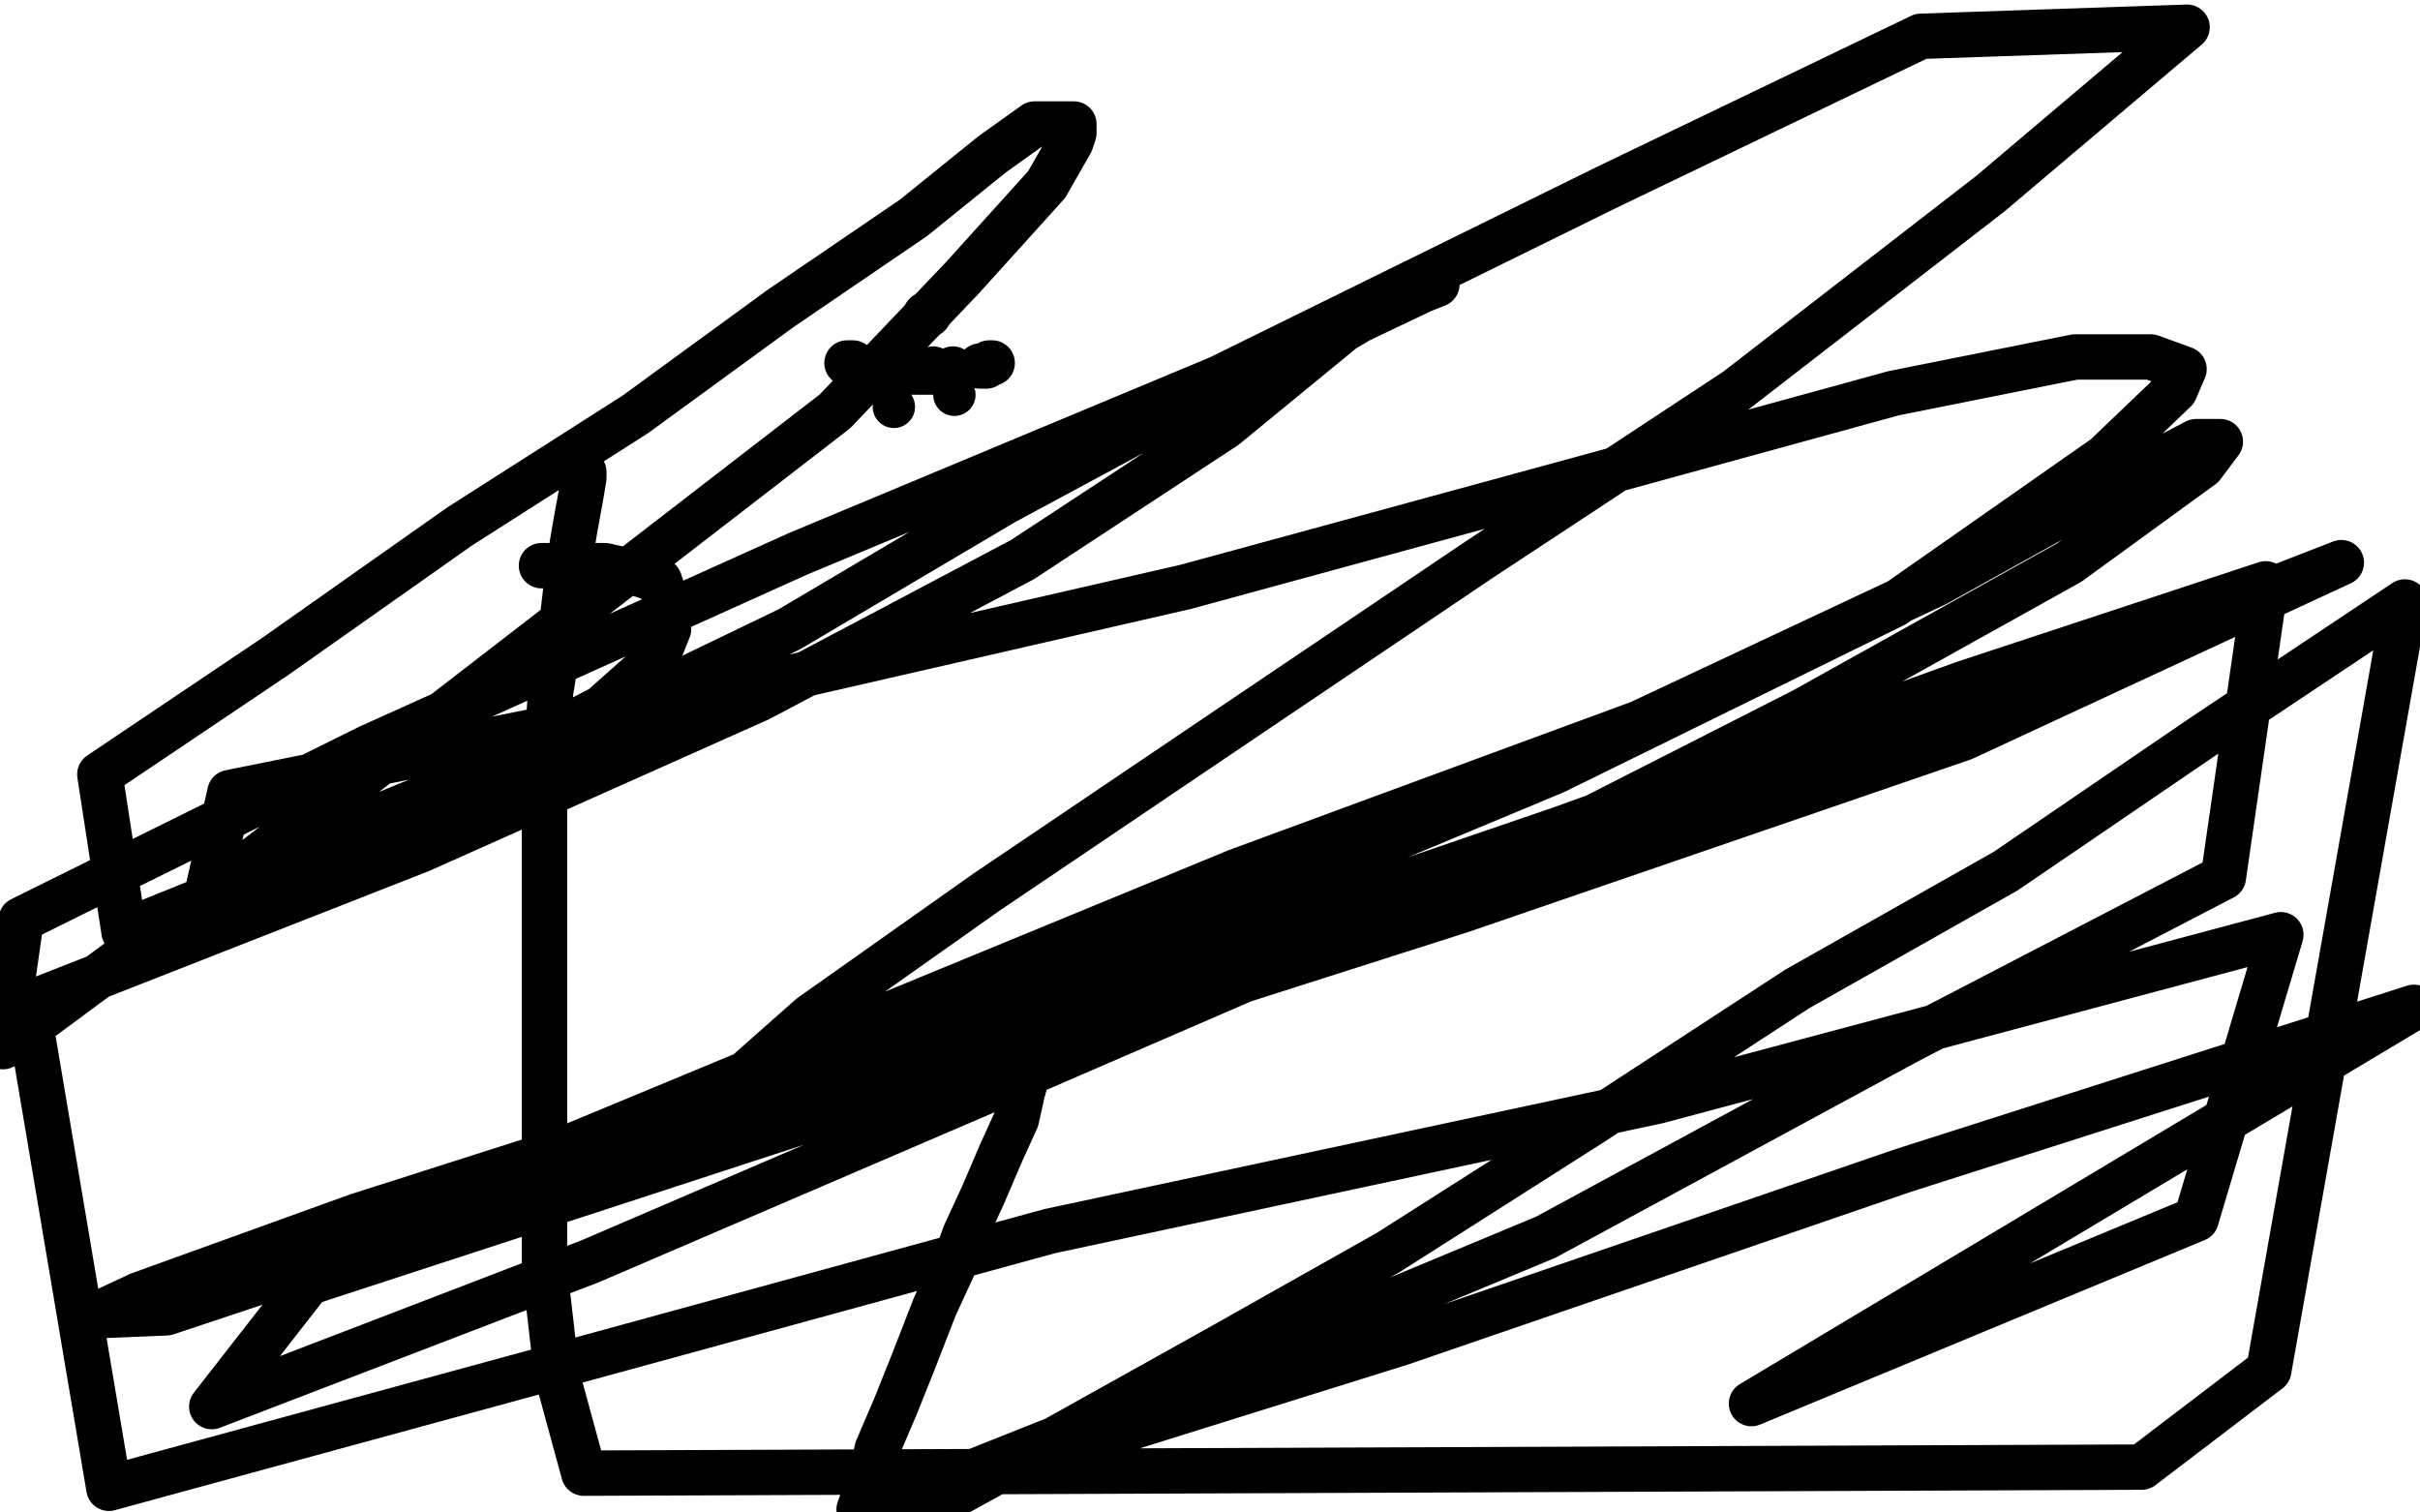<?xml version="1.0" standalone="no"?>
<!DOCTYPE svg PUBLIC "-//W3C//DTD SVG 1.1//EN"
"http://www.w3.org/Graphics/SVG/1.1/DTD/svg11.dtd">

<svg width="800" height="500" version="1.1" xmlns="http://www.w3.org/2000/svg" xmlns:xlink="http://www.w3.org/1999/xlink" style="stroke-antialiasing: false"><desc>This SVG has been created on https://colorillo.com/</desc><rect x='0' y='0' width='800' height='500' style='fill: rgb(255,255,255); stroke-width:0' /><polyline points="282,121 282,120 282,120 280,120 280,120" style="fill: none; stroke: #000000; stroke-width: 15; stroke-linejoin: round; stroke-linecap: round; stroke-antialiasing: false; stroke-antialias: 0; opacity: 1.0"/>
<polyline points="306,104 307,104 307,104" style="fill: none; stroke: #000000; stroke-width: 15; stroke-linejoin: round; stroke-linecap: round; stroke-antialiasing: false; stroke-antialias: 0; opacity: 1.0"/>
<polyline points="328,120 327,120 327,120 326,121 326,121 325,121 325,121 324,121 324,121" style="fill: none; stroke: #000000; stroke-width: 15; stroke-linejoin: round; stroke-linecap: round; stroke-antialiasing: false; stroke-antialias: 0; opacity: 1.0"/>
<circle cx="295.5" cy="134.5" r="7" style="fill: #000000; stroke-antialiasing: false; stroke-antialias: 0; opacity: 1.0"/>
<circle cx="315.5" cy="130.5" r="7" style="fill: #000000; stroke-antialiasing: false; stroke-antialias: 0; opacity: 1.0"/>
<circle cx="308.5" cy="121.5" r="7" style="fill: #000000; stroke-antialiasing: false; stroke-antialias: 0; opacity: 1.0"/>
<polyline points="298,123 299,123 299,123 300,123 300,123 303,123 303,123 304,123 304,123 306,123 306,123 307,123 307,123 311,123 311,123 313,123 313,123 315,123 315,123 315,122" style="fill: none; stroke: #000000; stroke-width: 15; stroke-linejoin: round; stroke-linecap: round; stroke-antialiasing: false; stroke-antialias: 0; opacity: 1.0"/>
<polyline points="193,156 193,158 193,158 192,164 192,164 190,175 190,175 188,187 188,187 186,204 186,204 182,229 182,229 180,260 180,260 180,288 180,288 180,321 180,321 180,349 180,349 180,391 180,391 180,419 180,419 184,454 184,454 193,487 193,487 708,485 750,453 795,199 729,243 663,288 594,327 525,372 459,414 404,445 352,474 314,495 284,499 288,488 290,479 296,465 302,450 309,432 315,419 319,408 325,395 331,381 336,370 338,361 340,354 340,348 340,345 339,343 338,343 337,343 335,343 332,344 328,346 318,349 306,352 285,359 265,366 246,372 228,377 220,379 214,381 223,376 242,359 268,336 326,295 403,243 489,185 574,129 658,64 723,9 635,12 531,62 403,125 264,183 122,247 7,304 1,346 70,295 276,136 318,92 346,61 354,47 355,44 355,41 351,41 342,41 328,51 302,72 258,102 210,137 152,174 91,217 33,256 41,308 103,283 176,249 261,208 332,166 397,131 449,106 470,96 475,94 466,96 444,109 405,141 338,185 251,231 139,281 9,332 36,492 179,453 347,407 548,364 754,309 726,403 579,464 798,333 629,387 463,444 303,494 391,459 511,409 631,344 735,290 749,193 649,226 516,274 373,323 237,364 118,402 46,428 31,435 29,435 31,435 55,434 121,412 232,377 359,339 511,282 666,228 774,186 649,244 483,301 295,361 102,424 70,465 195,417 337,356 478,295 596,235 684,186 728,154 734,146 726,146 703,158 640,193 542,239 409,288 273,344 126,405 101,420 239,372 375,313 514,255 626,200 696,151 719,129 722,122 711,118 686,118 626,130 524,158 392,194 235,230 76,262 69,293 147,261 199,234 217,218 221,208 221,201 218,192 209,189 200,187 191,187 184,187 180,187 179,187" style="fill: none; stroke: #000000; stroke-width: 15; stroke-linejoin: round; stroke-linecap: round; stroke-antialiasing: false; stroke-antialias: 0; opacity: 1.0"/>
</svg>
